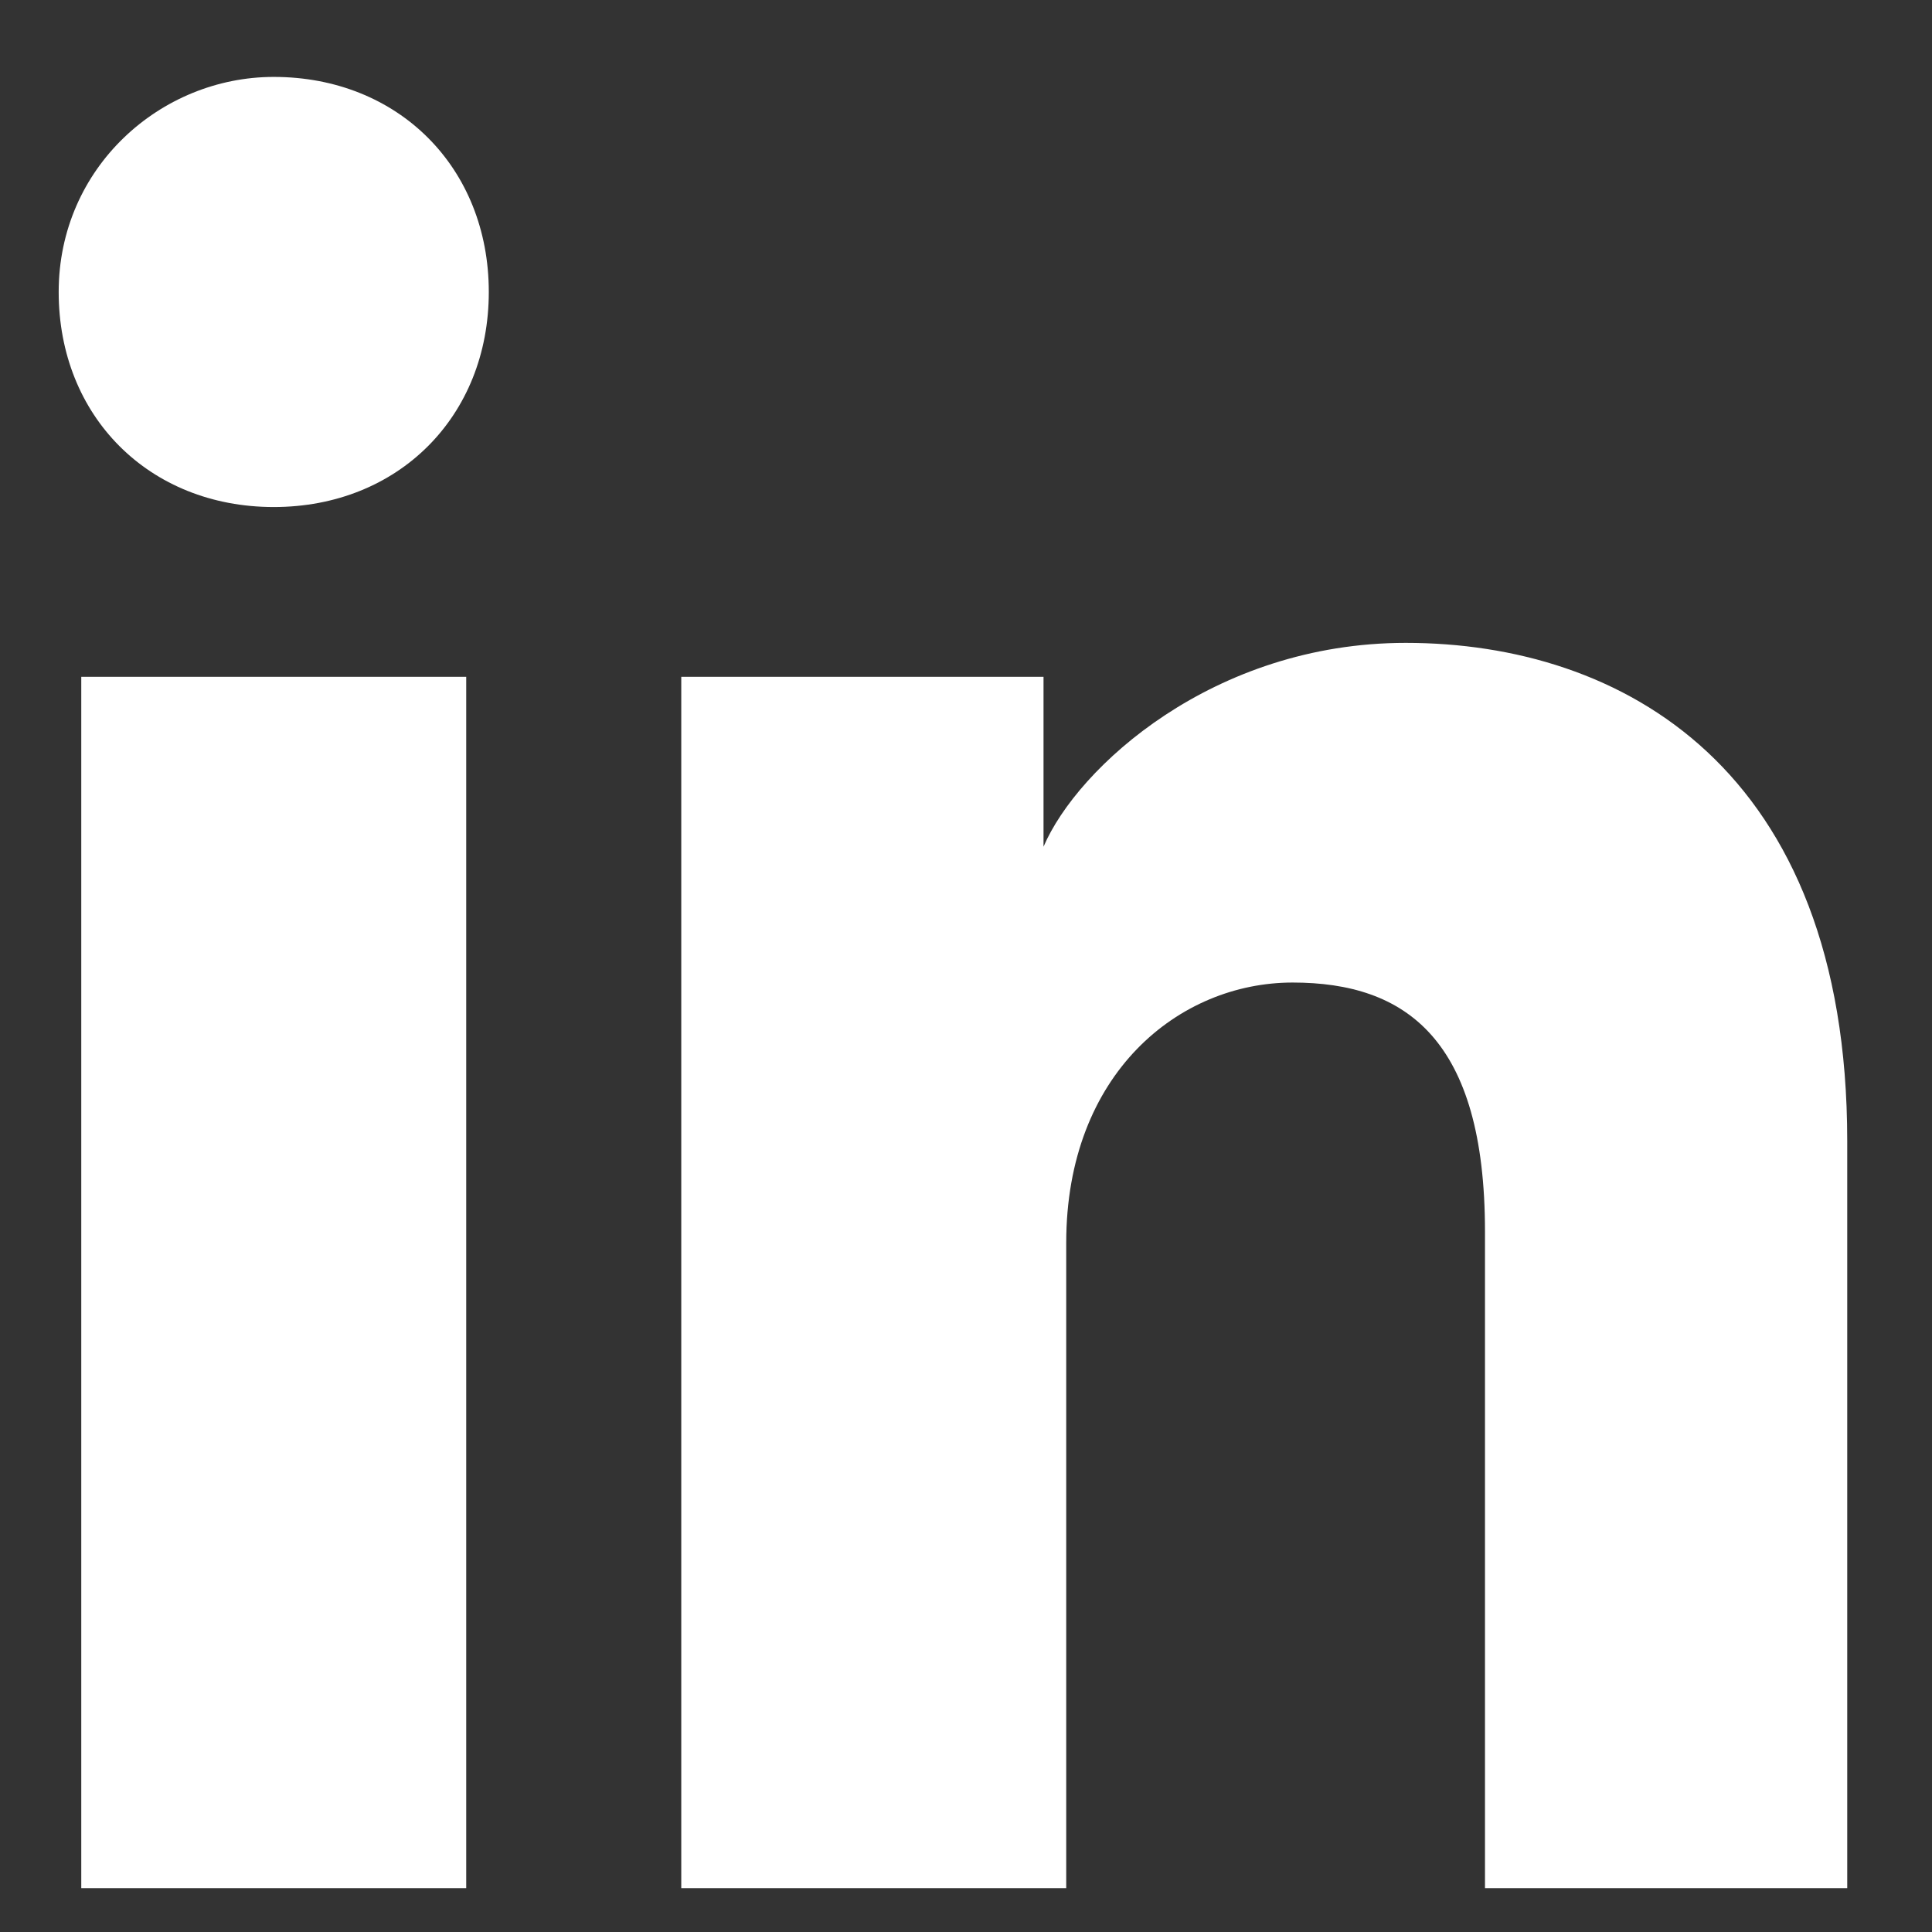 <?xml version="1.0" encoding="UTF-8"?> <svg xmlns="http://www.w3.org/2000/svg" width="16" height="16" viewBox="0 0 16 16" fill="none"><rect x="0" y="0" width="16" height="16" fill="#333333" stroke="none"/><path d="M3.861 15.637H0.673V5.605H3.861V15.637ZM2.267 4.199C1.236 4.199 0.486 3.449 0.486 2.418C0.486 1.387 1.33 0.637 2.267 0.637C3.298 0.637 4.048 1.387 4.048 2.418C4.048 3.449 3.298 4.199 2.267 4.199ZM15.486 15.637H12.298V10.199C12.298 8.605 11.642 8.137 10.705 8.137C9.767 8.137 8.83 8.887 8.83 10.293V15.637H5.642V5.605H8.642V7.012C8.923 6.355 10.048 5.324 11.642 5.324C13.423 5.324 15.298 6.355 15.298 9.449V15.637H15.486Z" fill="white"></path></svg> 